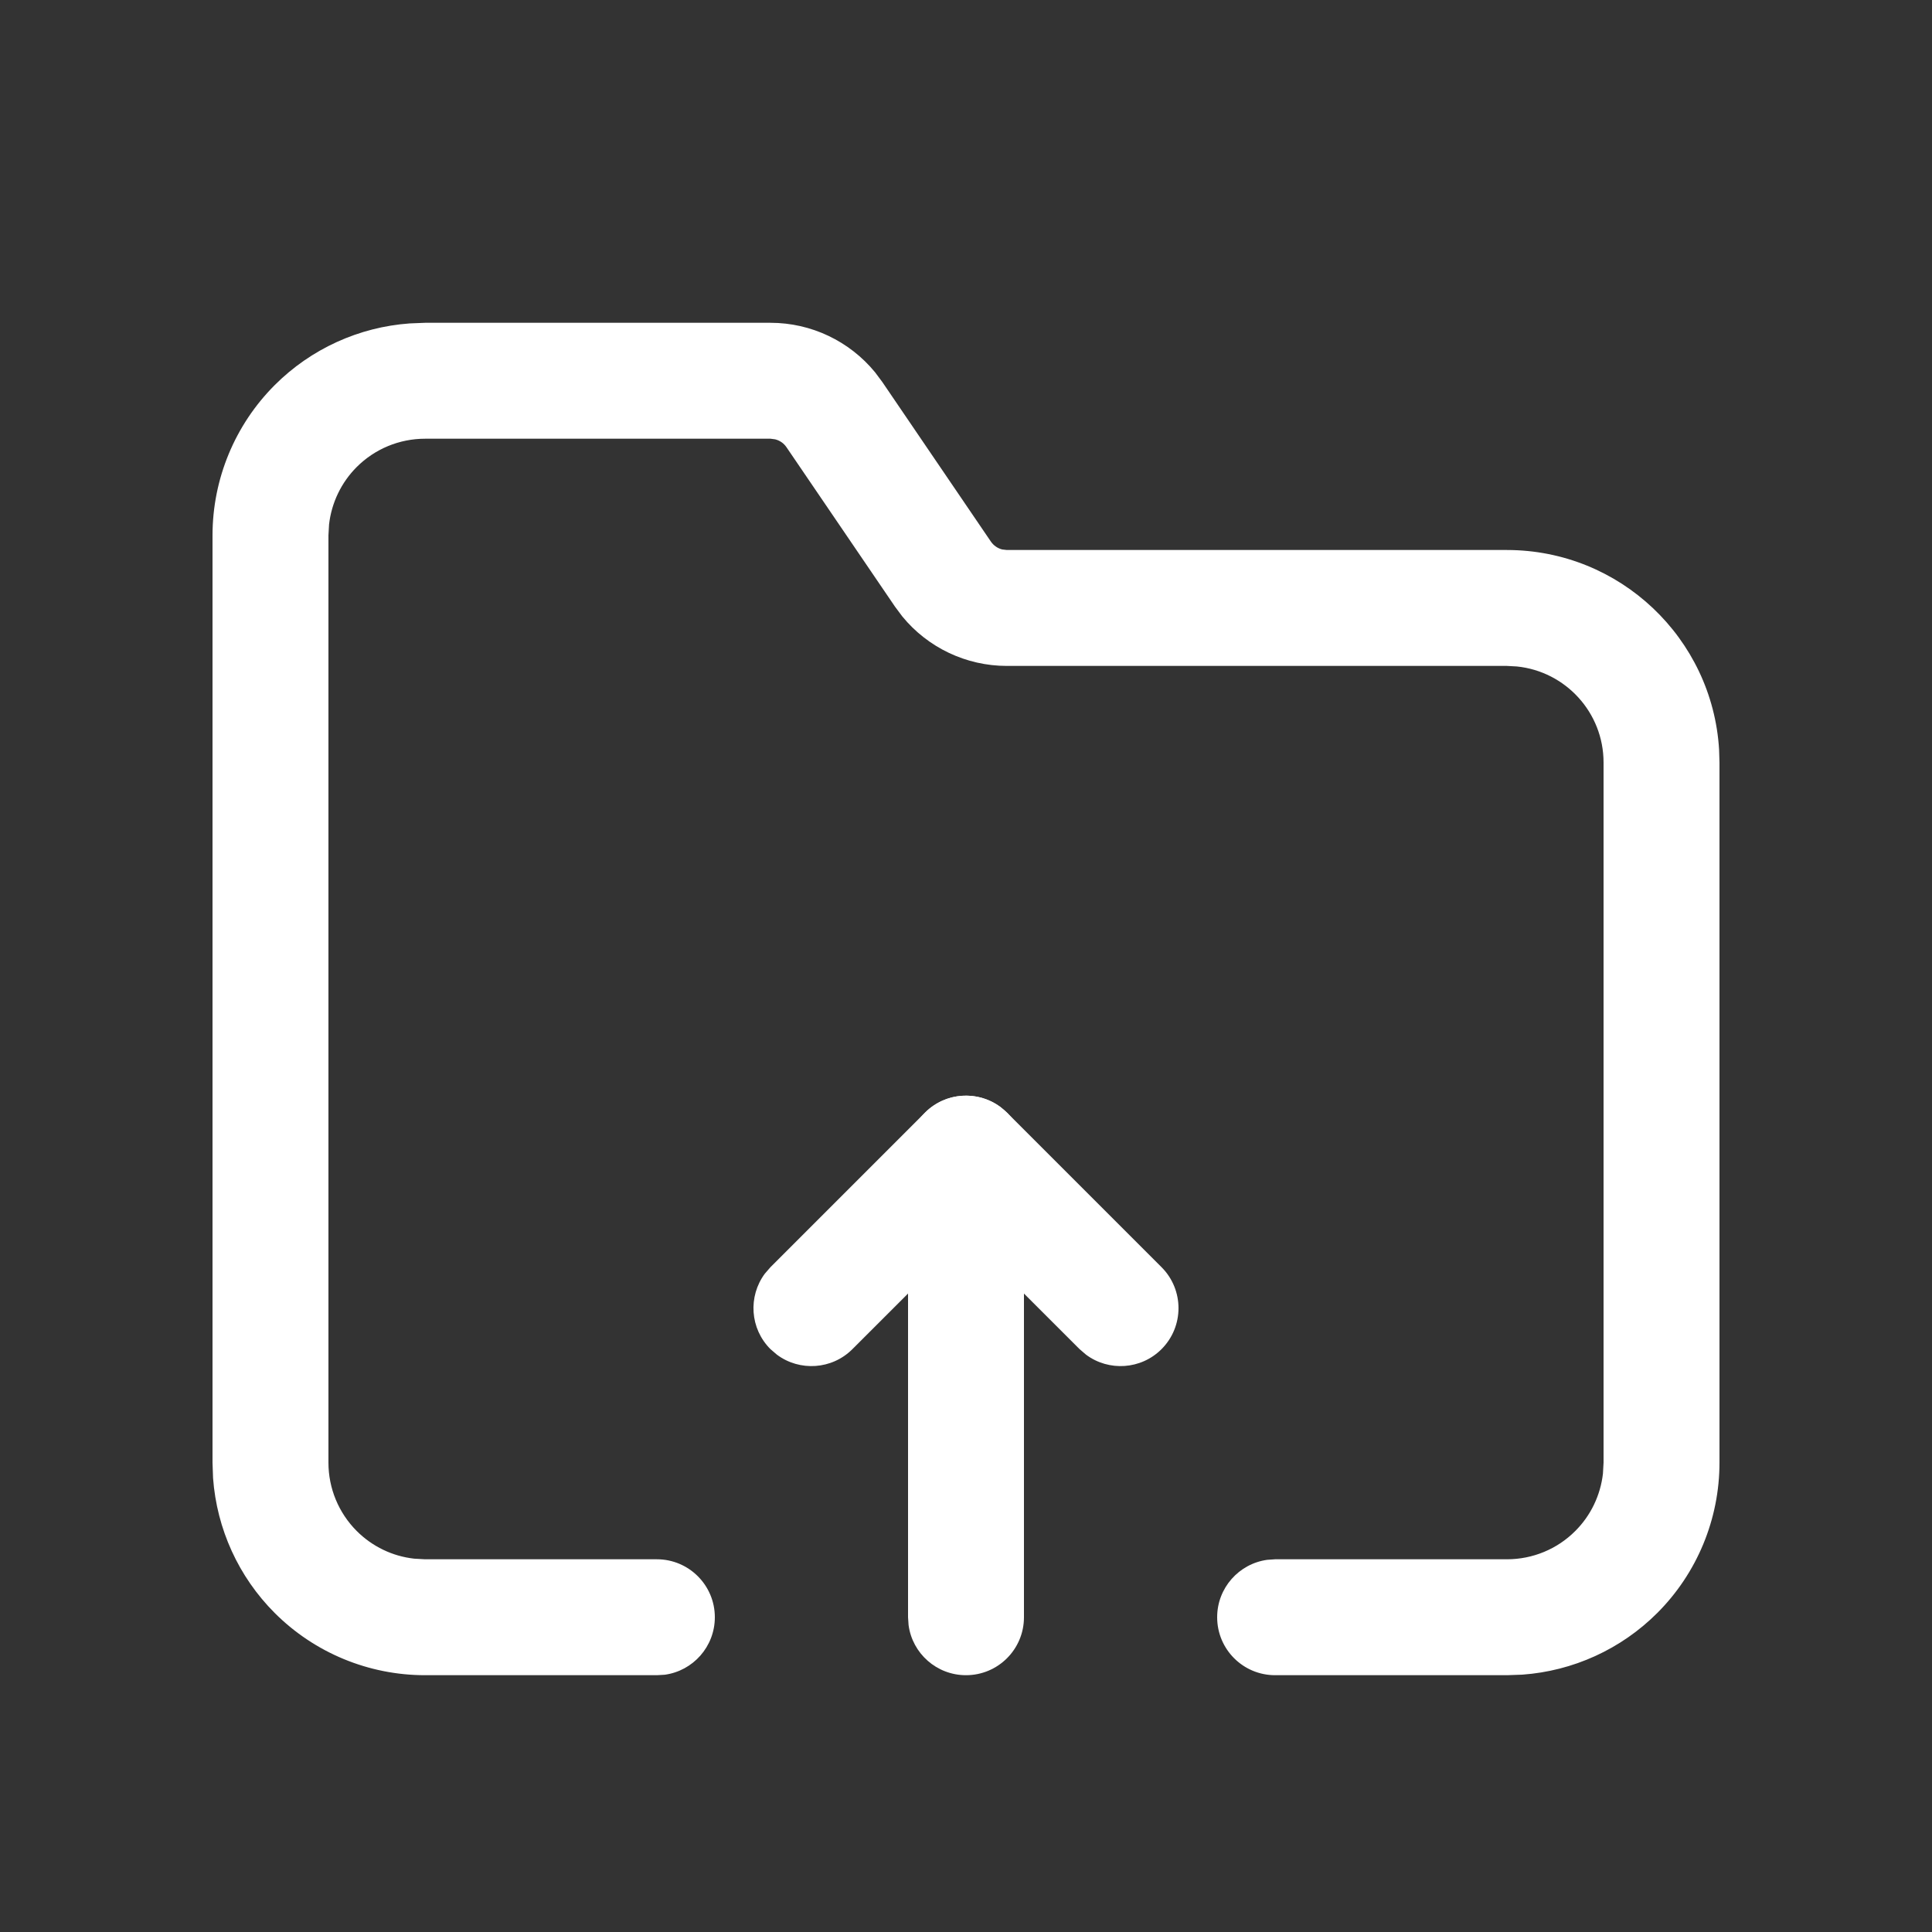 <svg width="25" height="25" viewBox="0 0 25 25" fill="none" xmlns="http://www.w3.org/2000/svg">
<rect x="0" y="0" width="25" height="25" fill="#333333" stroke="none"/>
<path d="M12.5 14.178C12.88 14.178 13.194 14.46 13.243 14.826L13.25 14.928V20.927C13.25 21.342 12.914 21.677 12.5 21.677C12.12 21.677 11.806 21.395 11.757 21.029L11.75 20.927V14.928C11.75 14.513 12.086 14.178 12.5 14.178Z" fill="white"/>
<path d="M11.97 14.397C12.236 14.131 12.653 14.107 12.946 14.325L13.03 14.397L15.03 16.397C15.323 16.69 15.323 17.165 15.03 17.458C14.764 17.724 14.347 17.748 14.054 17.53L13.97 17.458L12.5 15.989L11.03 17.458C10.764 17.724 10.347 17.748 10.054 17.53L9.97 17.458C9.703 17.192 9.679 16.775 9.897 16.481L9.97 16.397L11.97 14.397Z" fill="white"/>
<path d="M9.971 4.177C10.497 4.177 10.992 4.414 11.323 4.817L11.417 4.943L12.822 7.008C12.857 7.059 12.909 7.095 12.968 7.11L13.029 7.117H19.5C20.962 7.118 22.158 8.259 22.245 9.7L22.25 9.867V18.927C22.25 19.657 21.96 20.357 21.445 20.872C20.976 21.341 20.355 21.623 19.698 21.67L19.5 21.677H16.5C16.086 21.677 15.75 21.342 15.75 20.927C15.75 20.548 16.032 20.234 16.398 20.184L16.5 20.177H19.5C19.832 20.177 20.15 20.046 20.384 19.811C20.585 19.611 20.71 19.348 20.742 19.069L20.75 18.927V9.867C20.75 9.22 20.258 8.688 19.628 8.624L19.5 8.617H13.029C12.502 8.617 12.006 8.38 11.676 7.977L11.582 7.851L10.177 5.787C10.142 5.735 10.09 5.7 10.031 5.685L9.971 5.677H5.5C5.168 5.677 4.85 5.809 4.616 6.043C4.415 6.244 4.29 6.507 4.258 6.786L4.25 6.927V18.927C4.25 19.259 4.382 19.577 4.616 19.811C4.817 20.012 5.079 20.138 5.359 20.169L5.5 20.177H8.5C8.914 20.177 9.25 20.513 9.25 20.927C9.25 21.307 8.968 21.621 8.602 21.671L8.5 21.677H5.5C4.771 21.677 4.071 21.388 3.555 20.872C3.086 20.403 2.805 19.783 2.757 19.126L2.75 18.927V6.927C2.75 6.198 3.04 5.498 3.555 4.983C4.024 4.514 4.645 4.232 5.302 4.185L5.5 4.177H9.971Z" fill="white"/>
</svg>
